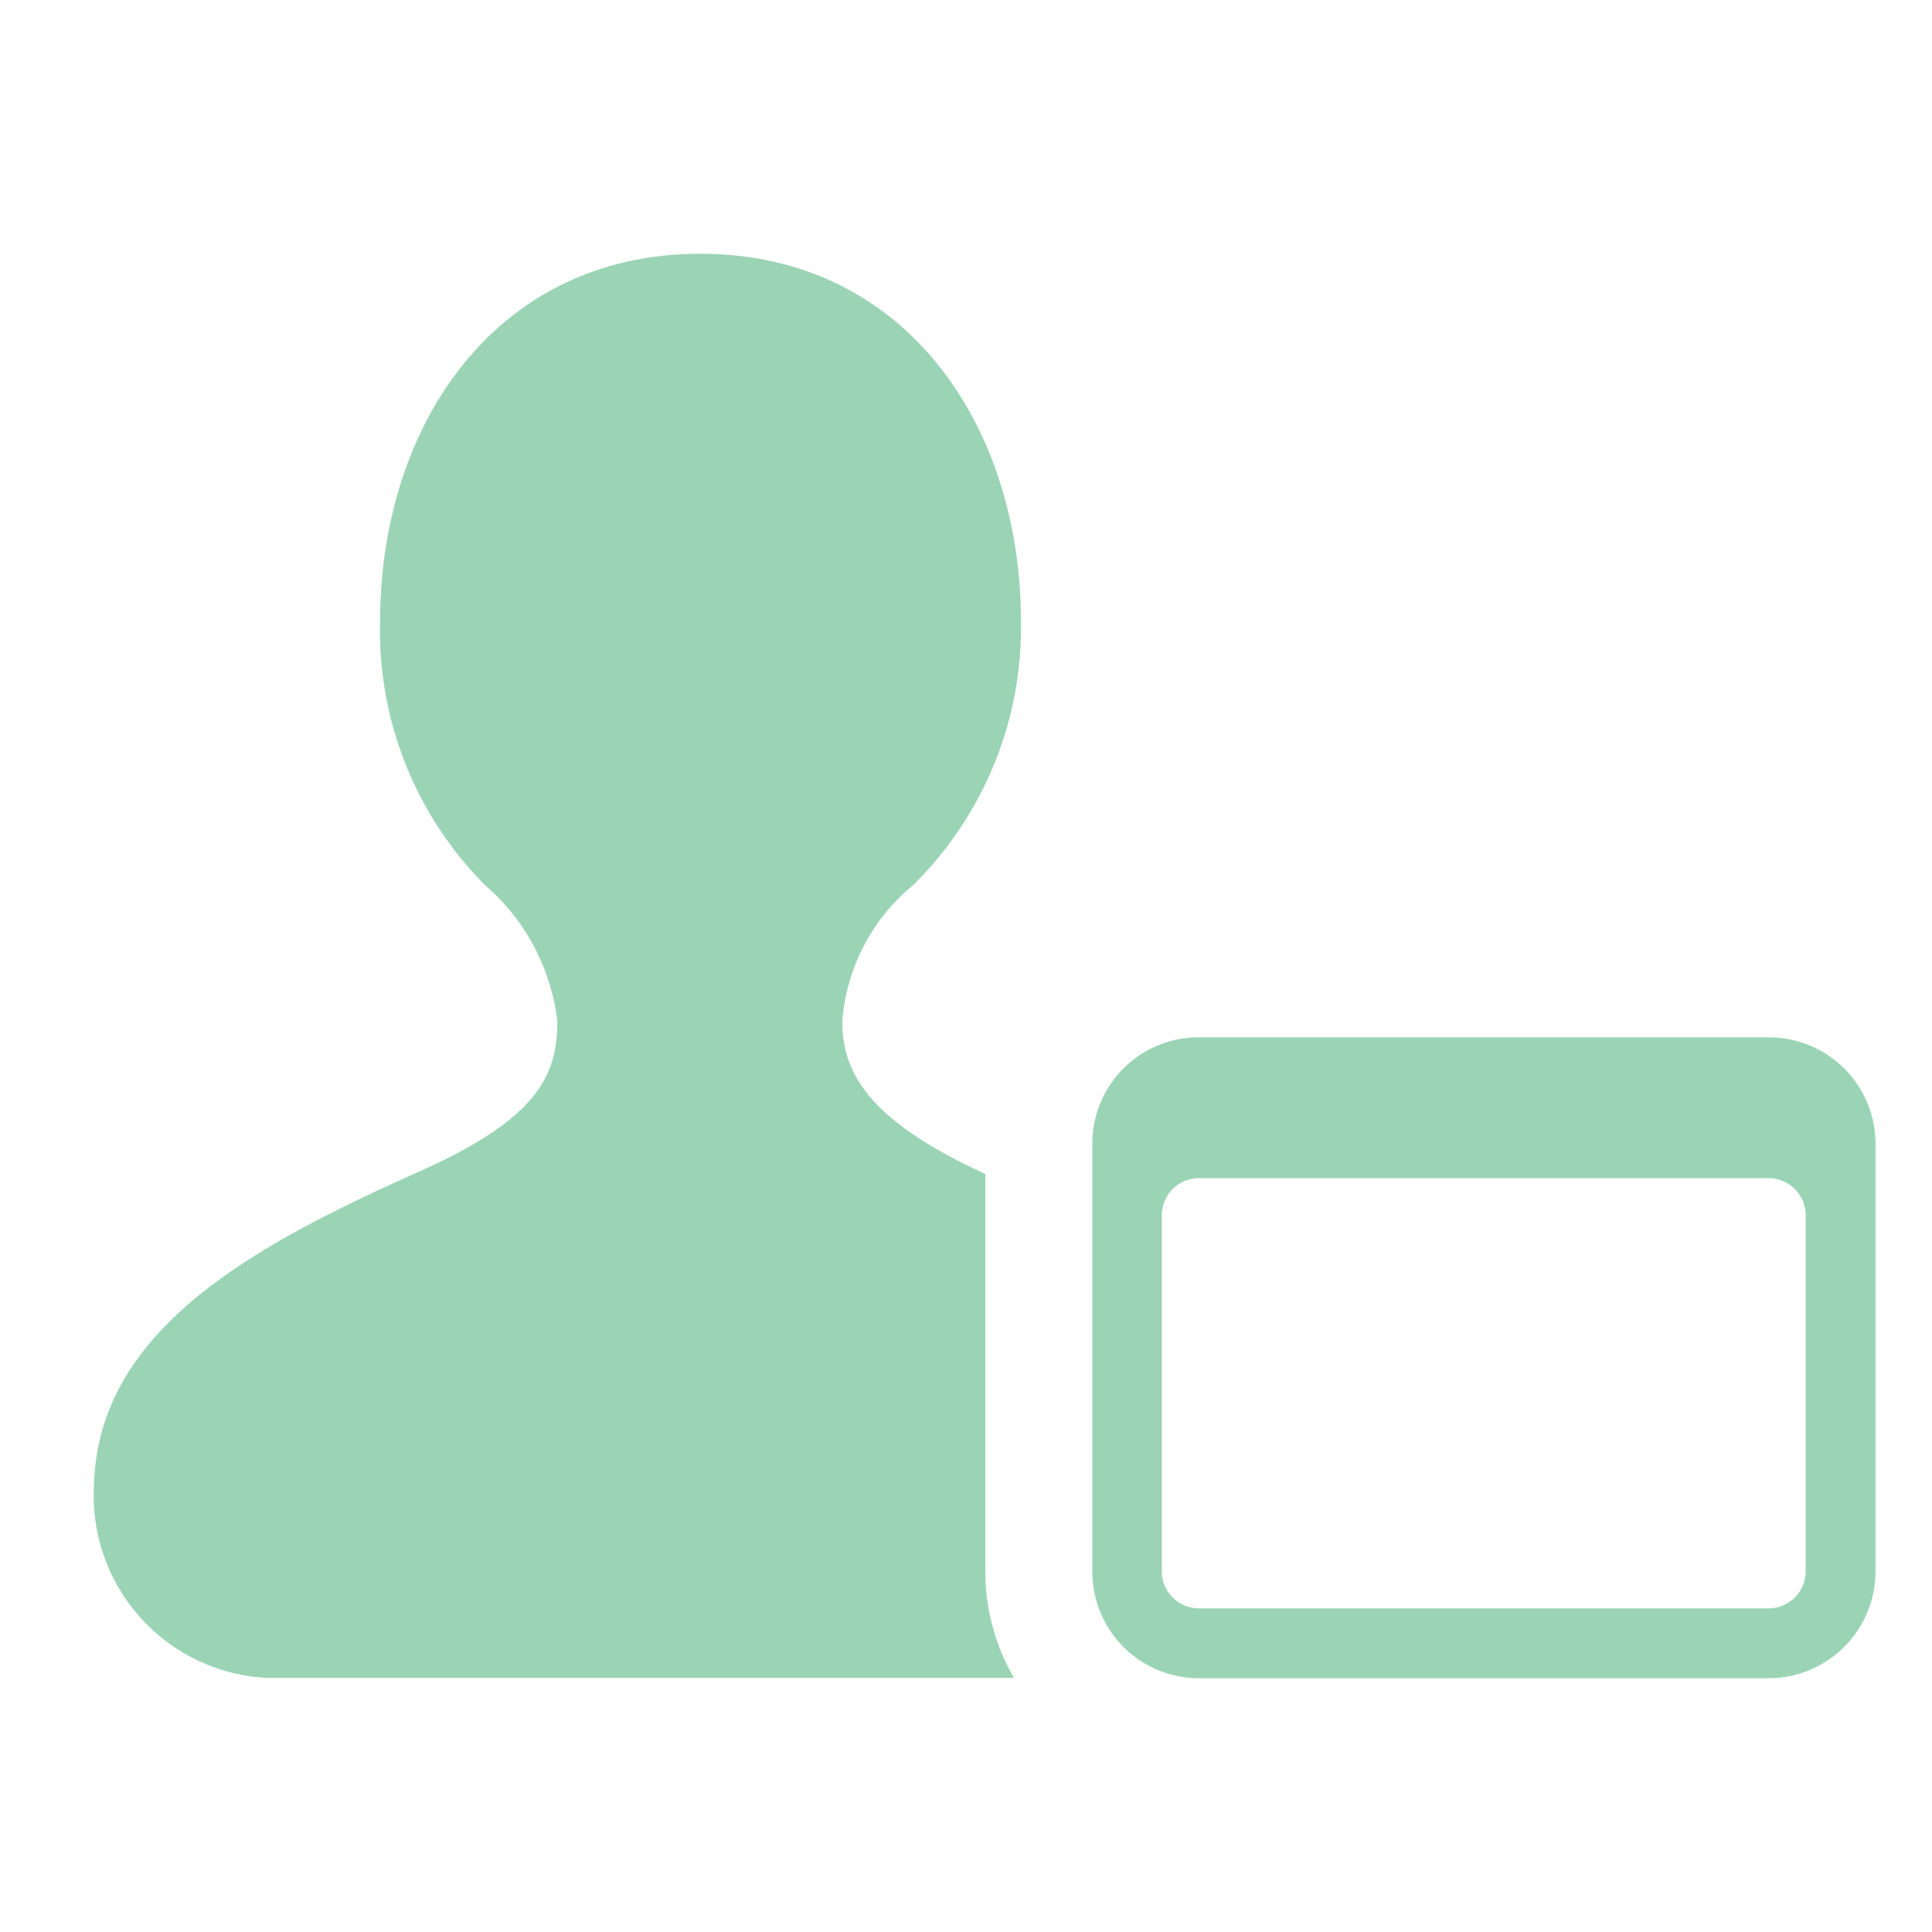 <svg xmlns="http://www.w3.org/2000/svg" fill="#9AD4B5" width="800px" height="800px" viewBox="0 0 52 52"><g id="SVGRepo_bgCarrier" stroke-width="0"></g><g id="SVGRepo_tracerCarrier" stroke-linecap="round" stroke-linejoin="round"></g><g id="SVGRepo_iconCarrier"><g fill-rule="evenodd"><path d="m47.6 27.92h-15.33a2.86 2.86 0 0 0 -2.87 2.87v11.5a2.87 2.87 0 0 0 2.87 2.88h15.33a2.88 2.88 0 0 0 2.88-2.88v-11.5a2.87 2.87 0 0 0 -2.88-2.87zm1 14.37a1 1 0 0 1 -1 1h-15.33a1 1 0 0 1 -1-1v-9.58a1 1 0 0 1 1-1h15.33a1 1 0 0 1 1 1z"></path><path d="m27.48 16.74c0-5.31-3.13-9.91-8.63-9.91s-8.62 4.6-8.62 9.91a9.71 9.71 0 0 0 2.82 7.08 5.71 5.71 0 0 1 1.95 3.66c0 1.41-.46 2.58-3.6 4-4.49 2-8.76 4.26-8.87 8.49a4.91 4.91 0 0 0 4.64 5.19h20.12a5.73 5.73 0 0 1 -.77-2.88v-10.68l-.25-.12c-3-1.42-3.6-2.7-3.6-4a5.27 5.27 0 0 1 1.91-3.66 9.75 9.75 0 0 0 2.9-7.08z"></path></g></g></svg>